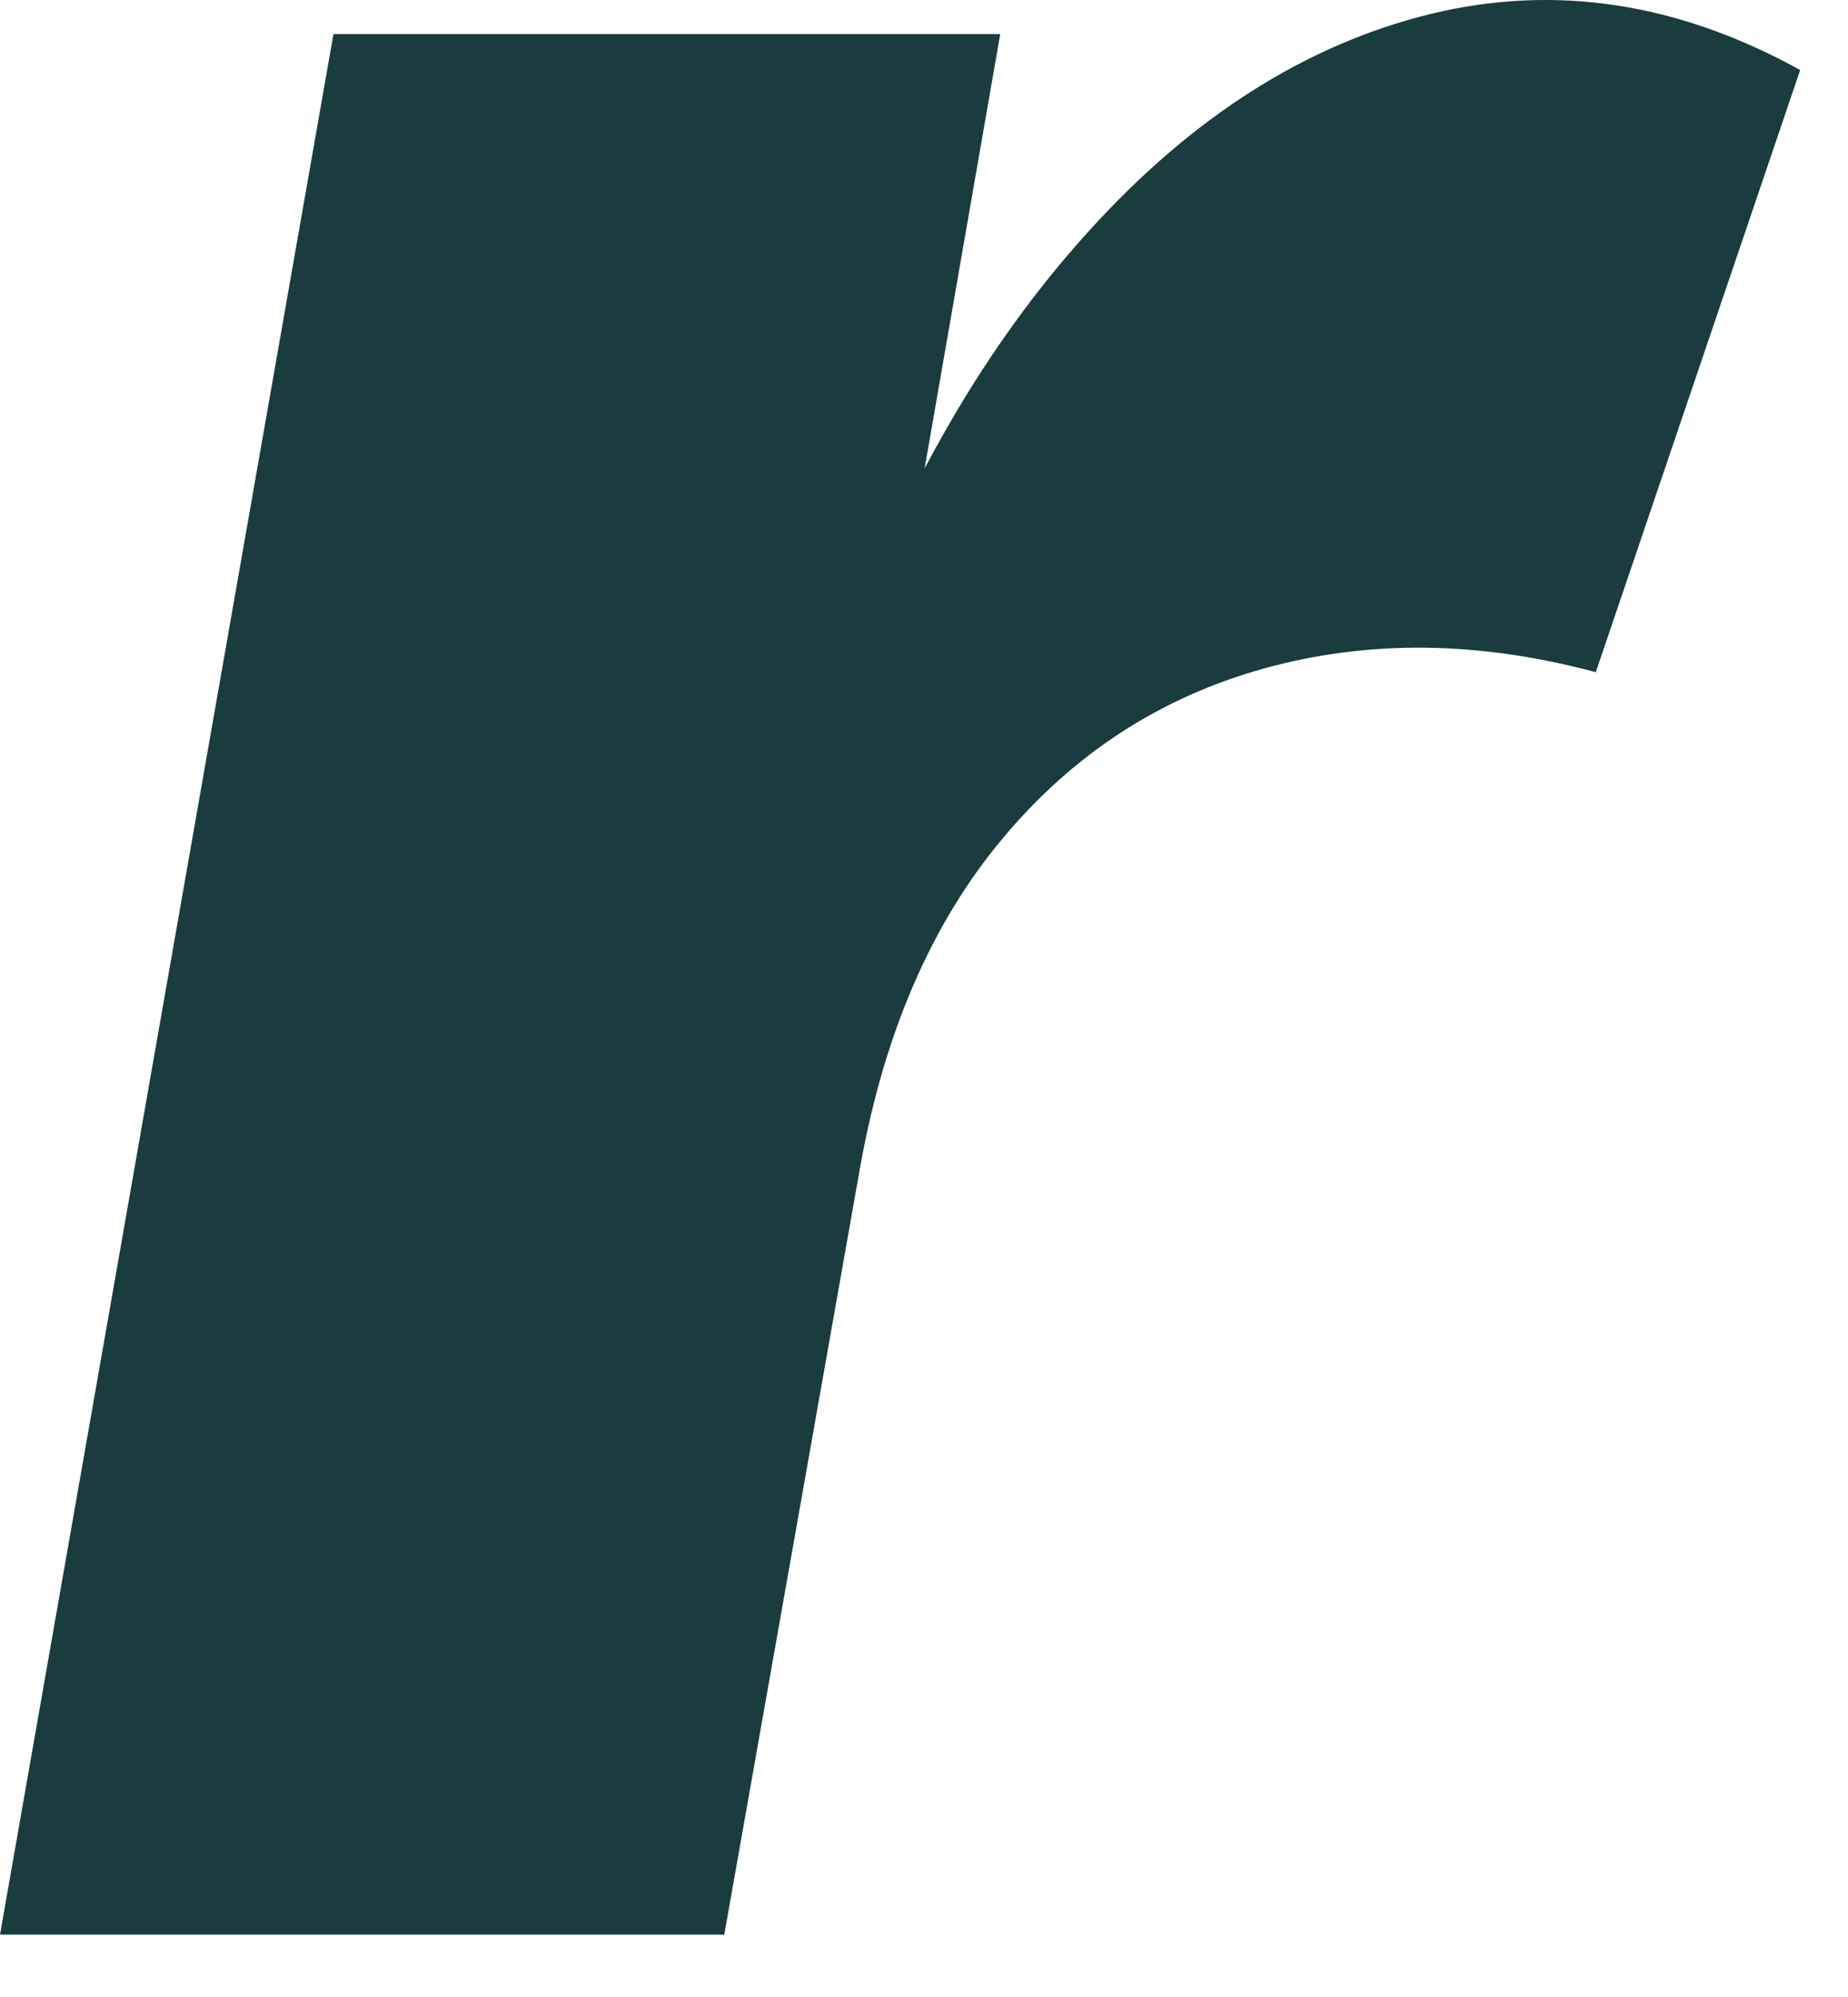 <?xml version="1.0" encoding="utf-8"?>
<svg xmlns="http://www.w3.org/2000/svg" fill="none" height="100%" overflow="visible" preserveAspectRatio="none" style="display: block;" viewBox="0 0 25 27" width="100%">
<path d="M4.508 0.461H13.531L11.883 9.925L11.351 8.992C12.191 6.637 13.314 4.686 14.723 3.132C16.128 1.578 17.674 0.599 19.356 0.188C21.037 -0.219 22.701 0.034 24.353 0.947L21.588 9.088C20.003 8.664 18.509 8.647 17.1 9.038C15.691 9.429 14.513 10.198 13.557 11.344C12.602 12.488 11.965 13.959 11.64 15.759L9.798 26.157H0L4.511 0.461H4.508Z" fill="#1A3C3E" id="Vector"/>
</svg>